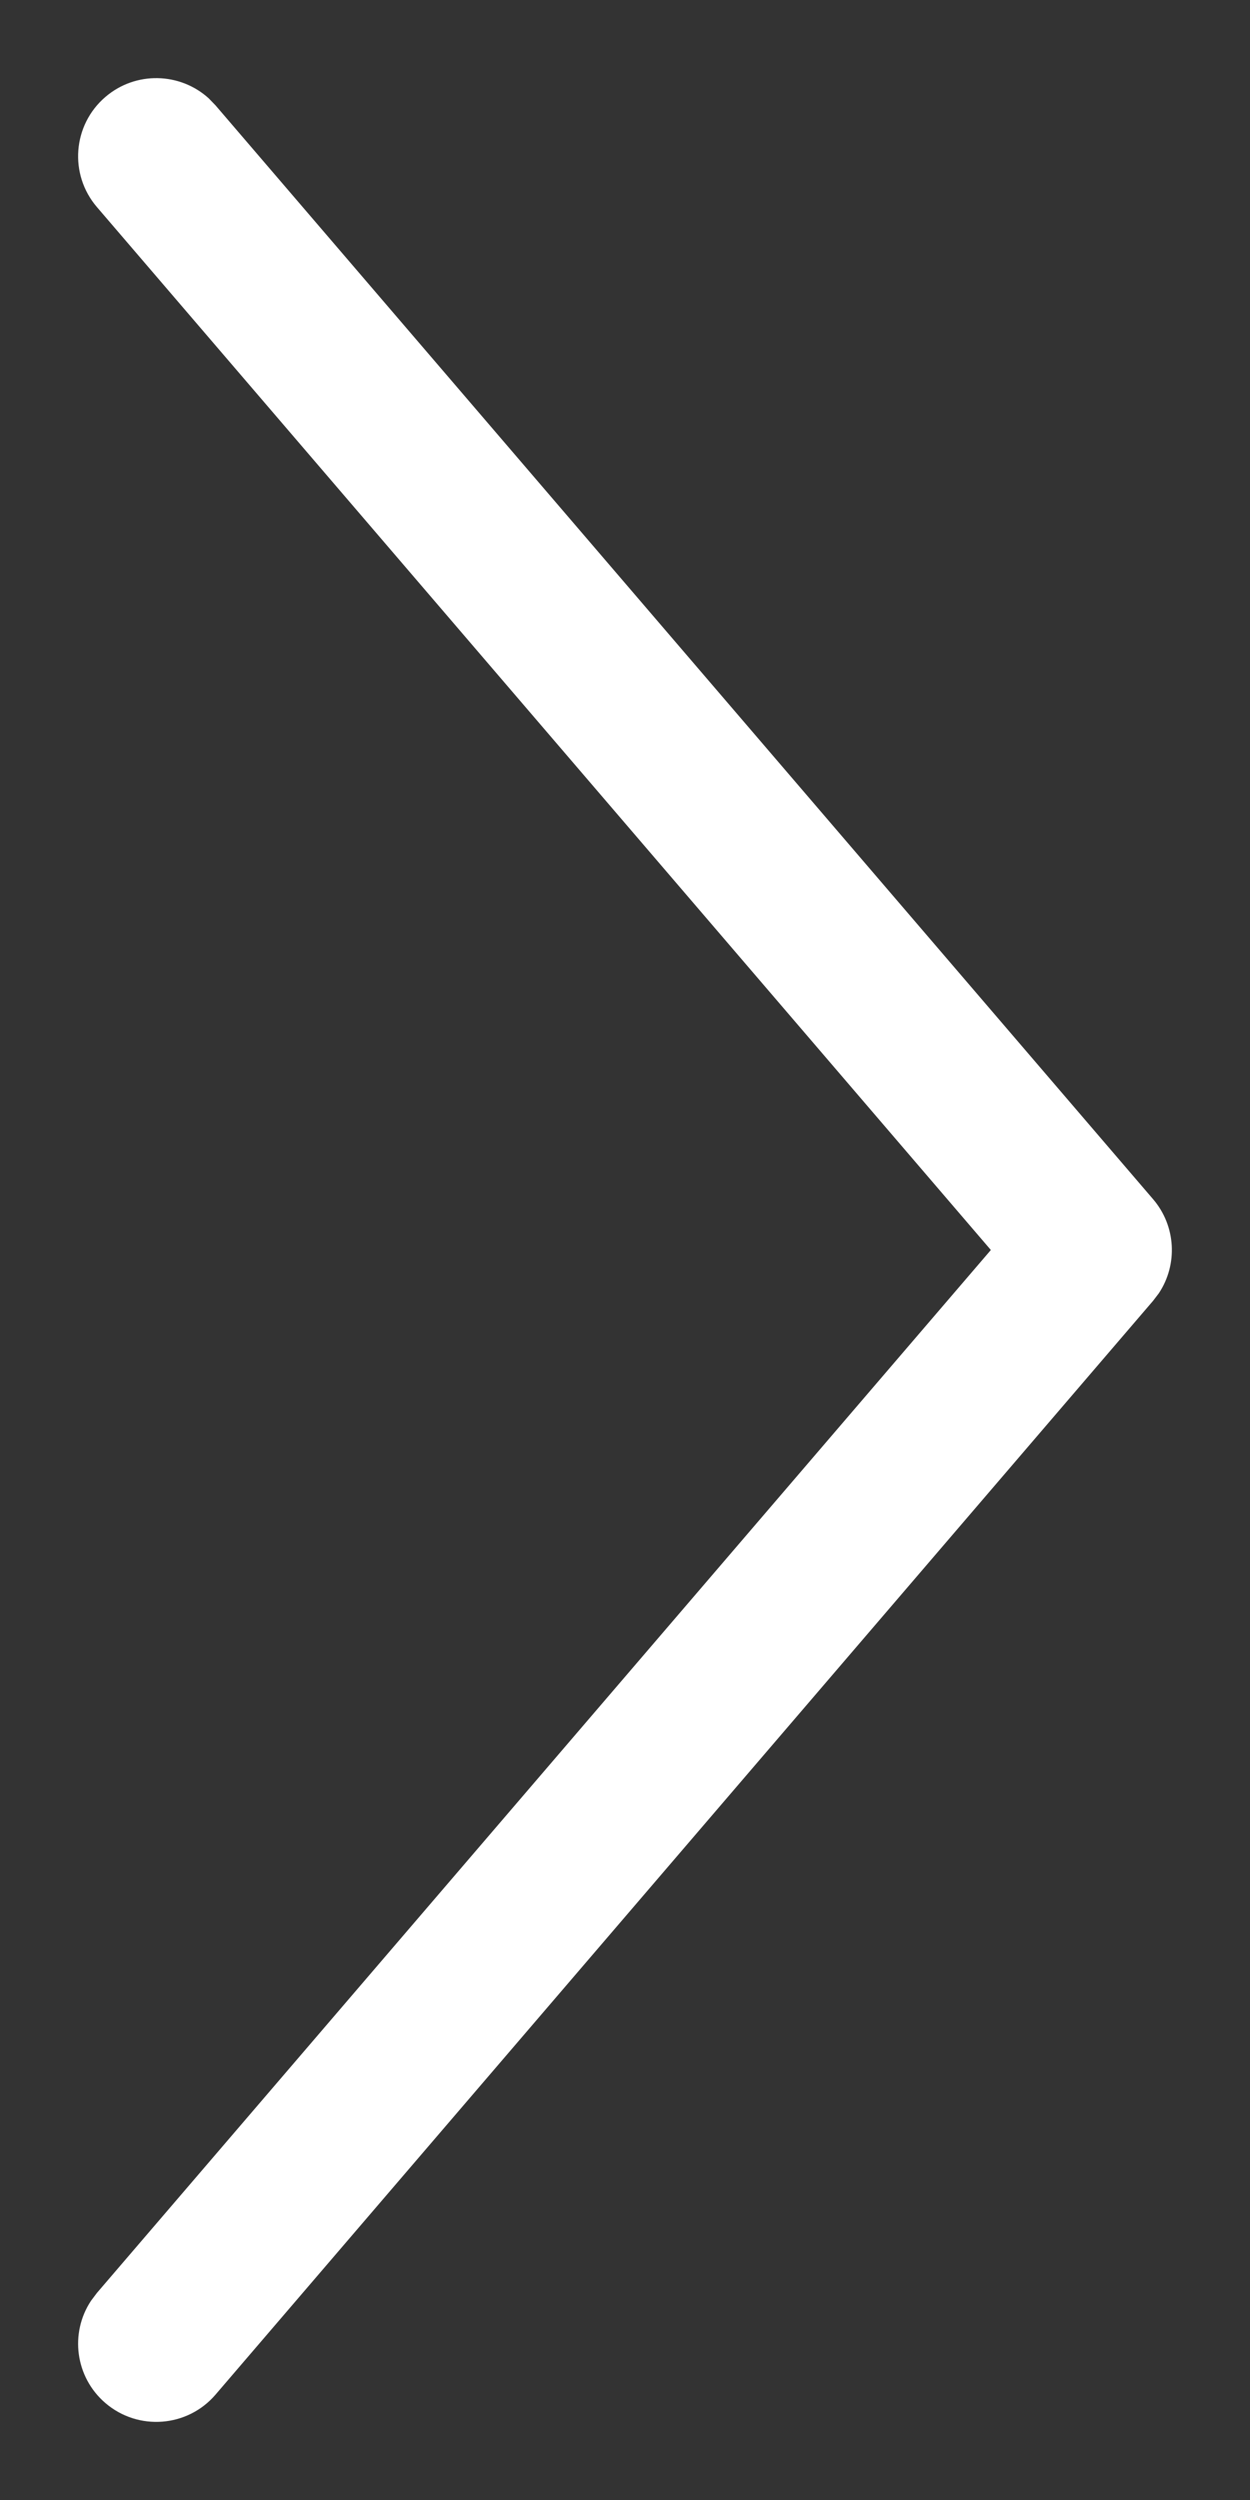 <?xml version="1.0" encoding="UTF-8"?>
<svg width="16px" height="32px" viewBox="0 0 16 32" version="1.1" xmlns="http://www.w3.org/2000/svg" xmlns:xlink="http://www.w3.org/1999/xlink">
    <rect x="0" y="0" width="16" height="32" fill="#333333" stroke="none"/>
    <title>Chevron (Steps)</title>
    <g id="Chevron-(Steps)" stroke="none" stroke-width="1" fill="none" fill-rule="evenodd">
        <g id="Group" transform="translate(1, 1)" fill="#000000" fill-rule="nonzero">
            <g id="Large-Side-Chevron">
                <path style="fill: #FFFFFF;" d="M20.349,8.241 C20.769,7.881 21.4,7.93 21.759,8.349 C22.091,8.736 22.075,9.304 21.741,9.672 L21.651,9.759 L7.651,21.759 C7.308,22.053 6.815,22.078 6.446,21.833 L6.349,21.759 L-7.651,9.759 C-8.07,9.4 -8.119,8.769 -7.759,8.349 C-7.427,7.962 -6.864,7.891 -6.45,8.165 L-6.349,8.241 L7,19.683 L20.349,8.241 Z" transform="translate(7, 15) rotate(-90) translate(-7, -15) "></path>
            </g>
        </g>
    </g>
</svg>